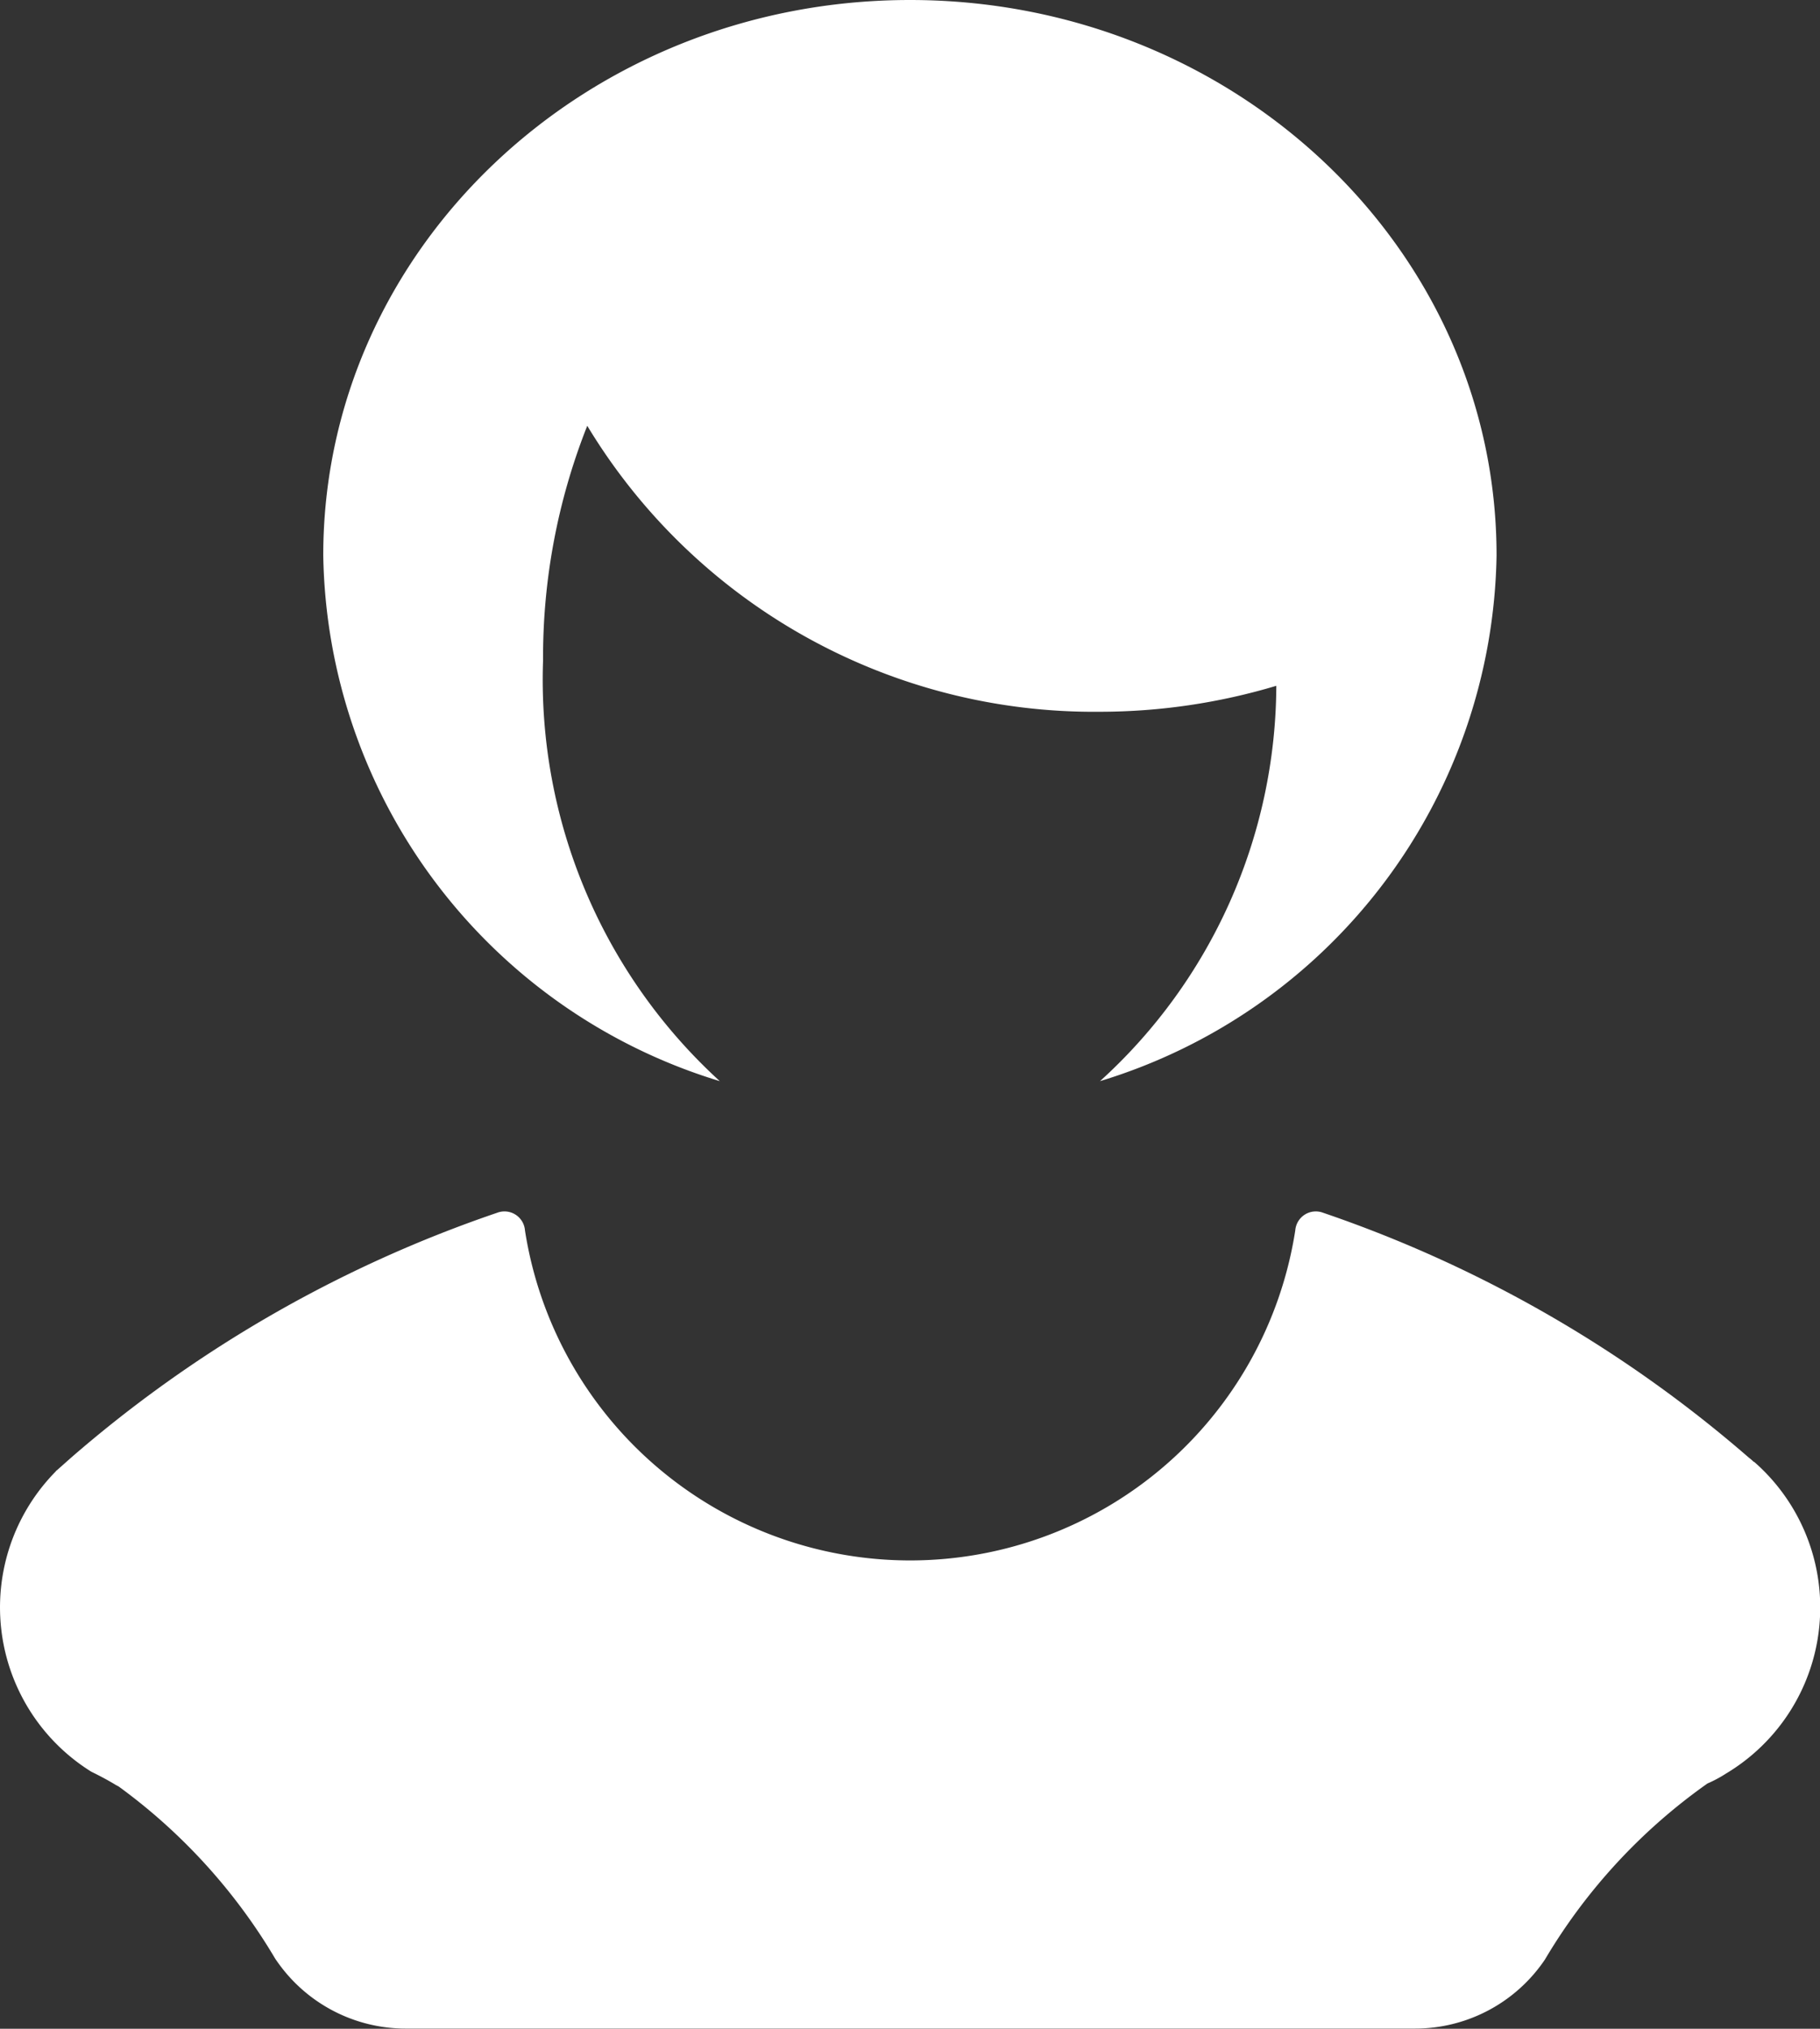 <svg xmlns="http://www.w3.org/2000/svg" width="37.723" height="42.034" viewBox="0 0 37.723 42.034">
  <rect x="0" y="0" width="37.723" height="42.034" fill="#333333" stroke="none"/>
  <path id="icon01" d="M36.351,30.29a.891.891,0,0,0-.1-.087,26.5,26.5,0,0,0-8.827-5.076.427.427,0,0,0-.577.366,8.079,8.079,0,0,1-15.966,0,.426.426,0,0,0-.576-.366A26.479,26.479,0,0,0,1.475,30.2l-.293.26c-.016.011-.027.022-.027.027a4.01,4.01,0,0,0,.738,6.221c.178.087.352.179.52.282.017.005.027.016.044.022a11.931,11.931,0,0,1,3.248,3.571c.022.033.049.071.076.108a3.247,3.247,0,0,0,2.63,1.339H29.322a3.246,3.246,0,0,0,2.7-1.431,11.86,11.86,0,0,1,3.368-3.647,2.643,2.643,0,0,0,.385-.206,4.008,4.008,0,0,0,.581-6.46M14.919,22.4a11.261,11.261,0,0,1-3.663-8.717,13.006,13.006,0,0,1,.916-4.861A12.269,12.269,0,0,0,22.8,14.747a12.758,12.758,0,0,0,3.654-.538A11.113,11.113,0,0,1,22.8,22.4a11.582,11.582,0,0,0,8.219-10.888C31.023,5.153,25.578,0,18.861,0S6.7,5.153,6.7,11.509A11.582,11.582,0,0,0,14.919,22.4" fill="#fff"/>
</svg>
